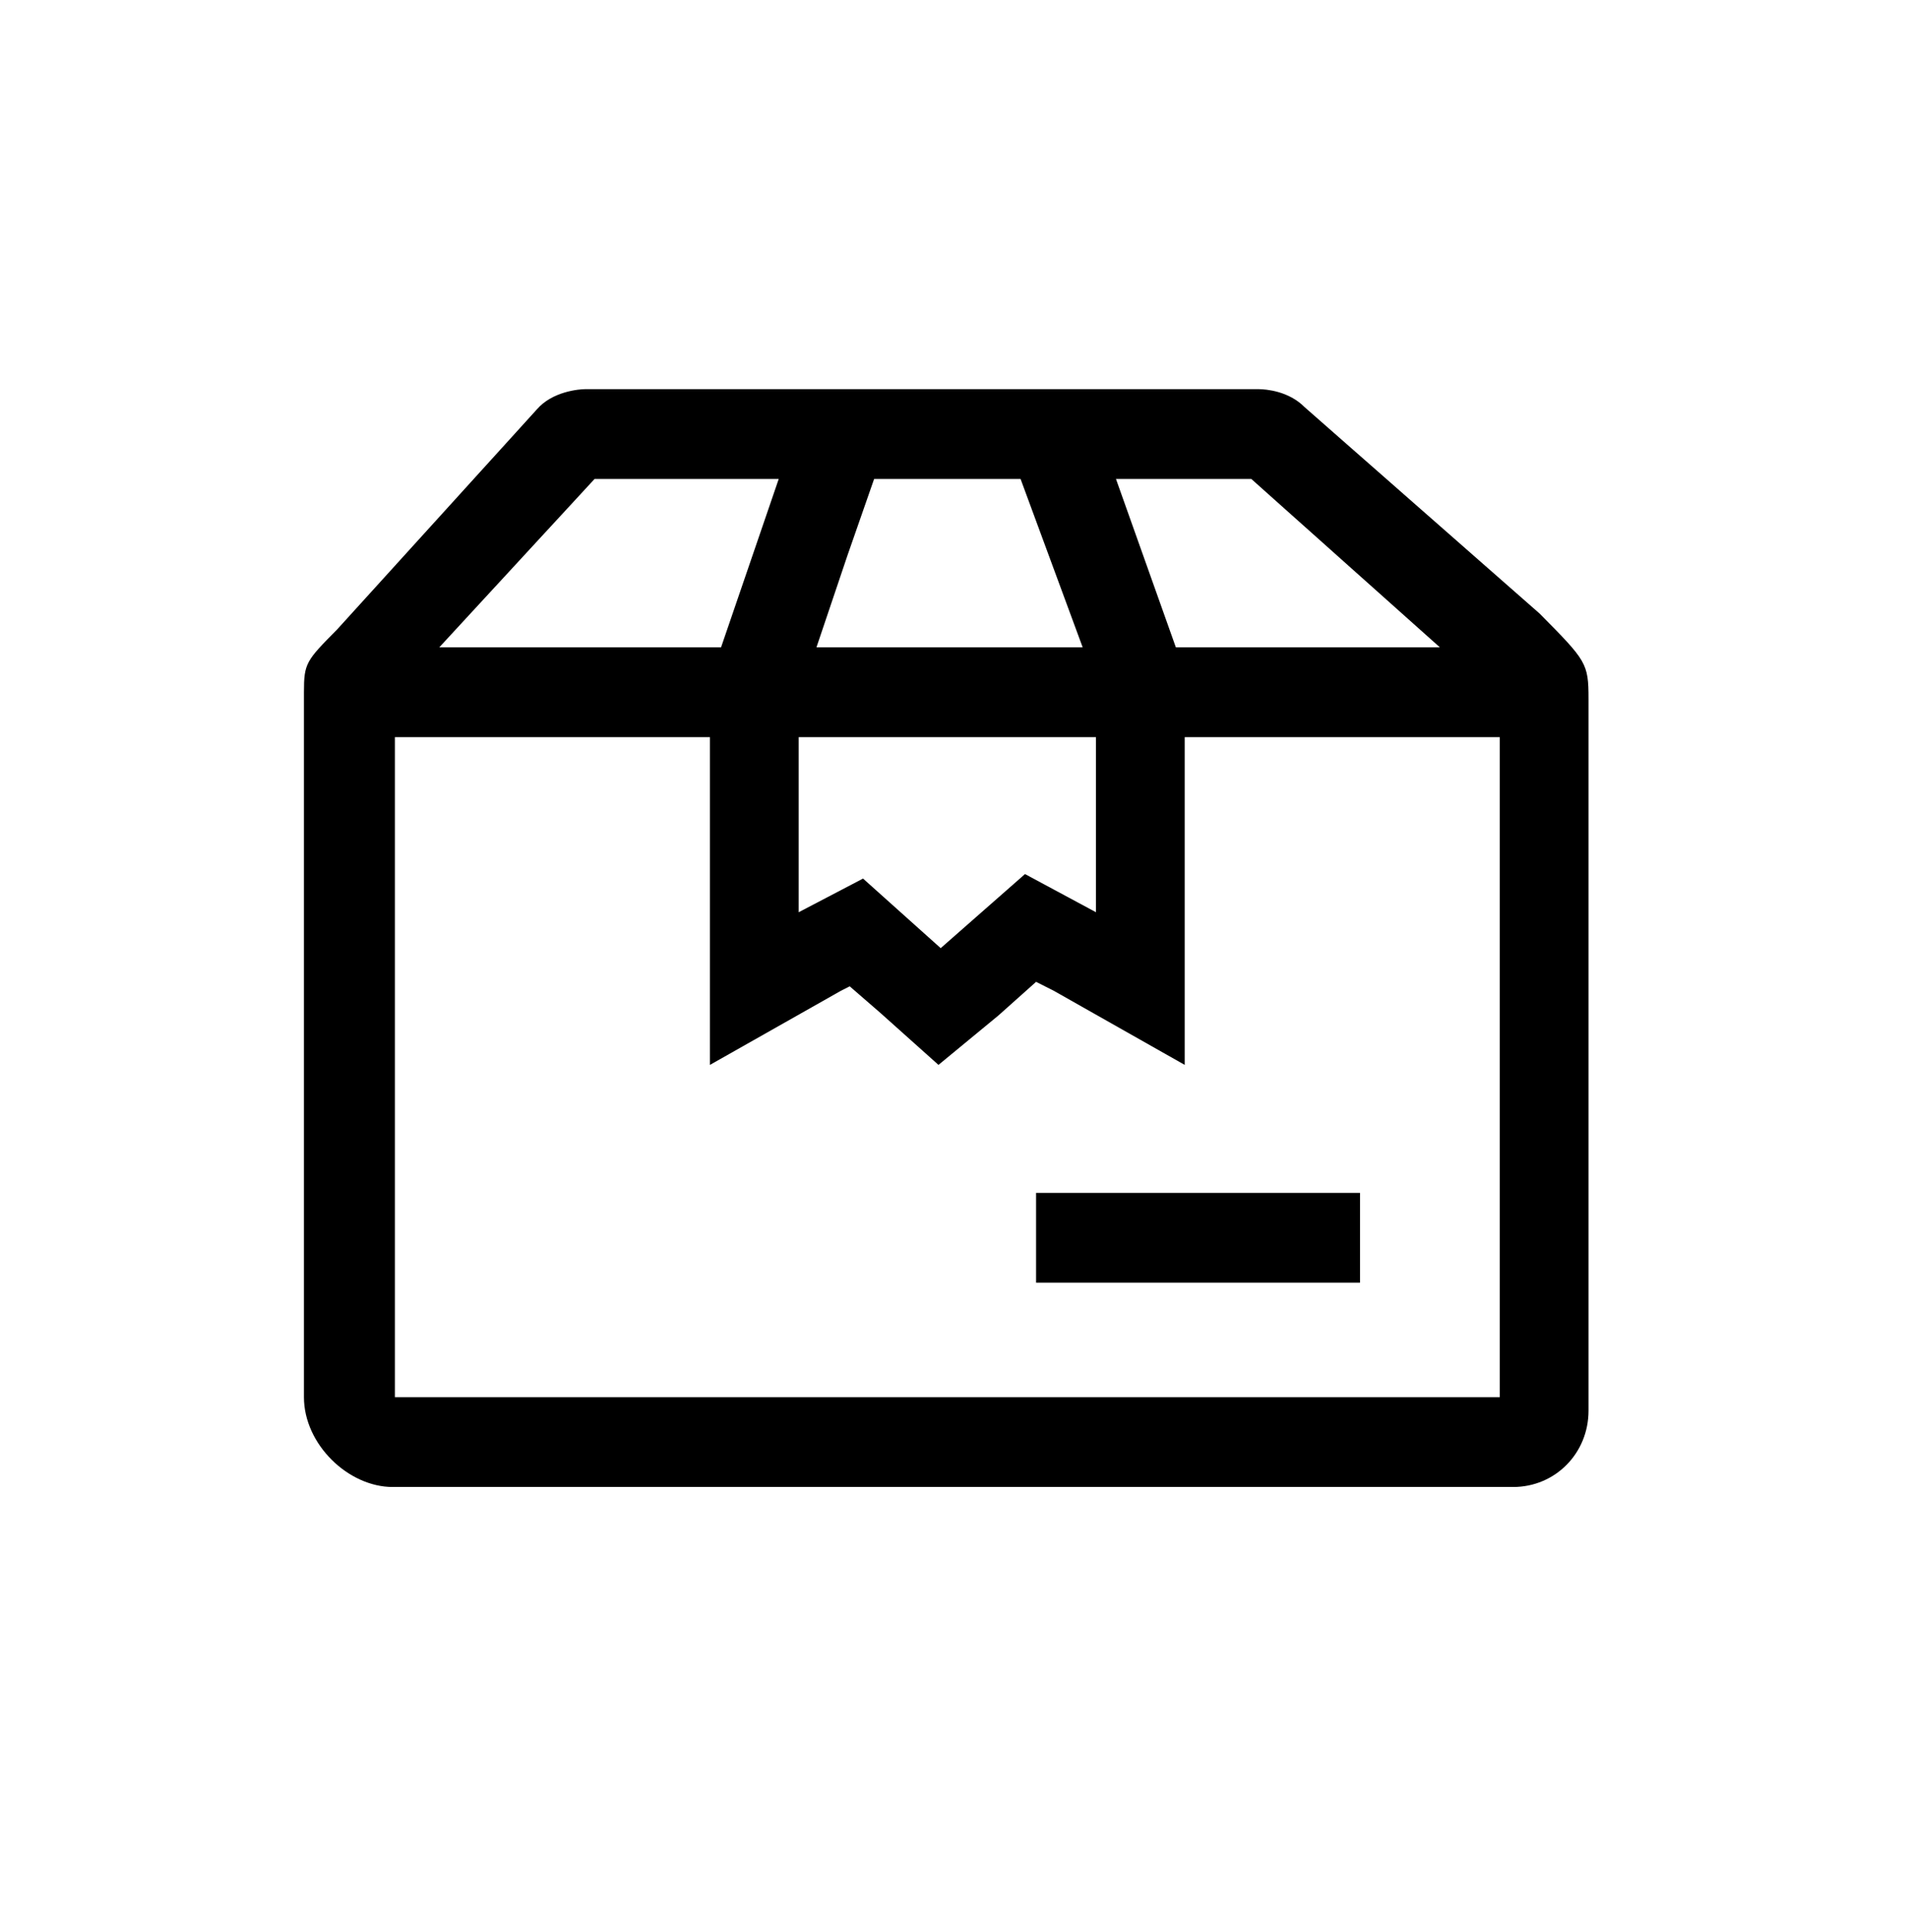 <svg width="80" height="81" viewBox="0 0 80 81" fill="none" xmlns="http://www.w3.org/2000/svg">
<path d="M64.558 25.725L54.698 17.066C54.047 16.407 53.116 16.313 52.744 16.313H24.558C24.279 16.313 23.163 16.407 22.512 17.16L14.139 26.384C12.837 27.701 12.744 27.795 12.744 29.019V30.054C12.744 30.054 12.744 56.595 12.744 58.572C12.744 60.548 14.605 62.337 16.465 62.337C18.326 62.337 63.442 62.337 63.442 62.337C65.209 62.337 66.605 60.925 66.605 59.136V29.301C66.605 27.795 66.512 27.701 64.558 25.725ZM36.651 20.078H42.791L45.395 27.137H34.233L35.535 23.278L36.651 20.078ZM33.488 30.901H45.953V38.242L42.977 36.642L39.442 39.748L36.186 36.831L33.488 38.242V30.901ZM52.465 20.078L60.372 27.137H49.674H49.302L46.791 20.078H52.465ZM24.93 20.078H32.651L30.233 27.137H29.767H18.419L24.93 20.078ZM62.884 58.572H16.558V29.96V30.901H29.767V38.242V44.642L35.256 41.536L35.628 41.348L36.93 42.478L39.349 44.642L41.86 42.572L43.442 41.16L44.186 41.536L49.674 44.642V38.242V30.901H62.884V29.96V58.572Z" fill="black"/>
<path d="M57.023 50.007H43.441V53.772H57.023V50.007Z" fill="black"/>
</svg>
